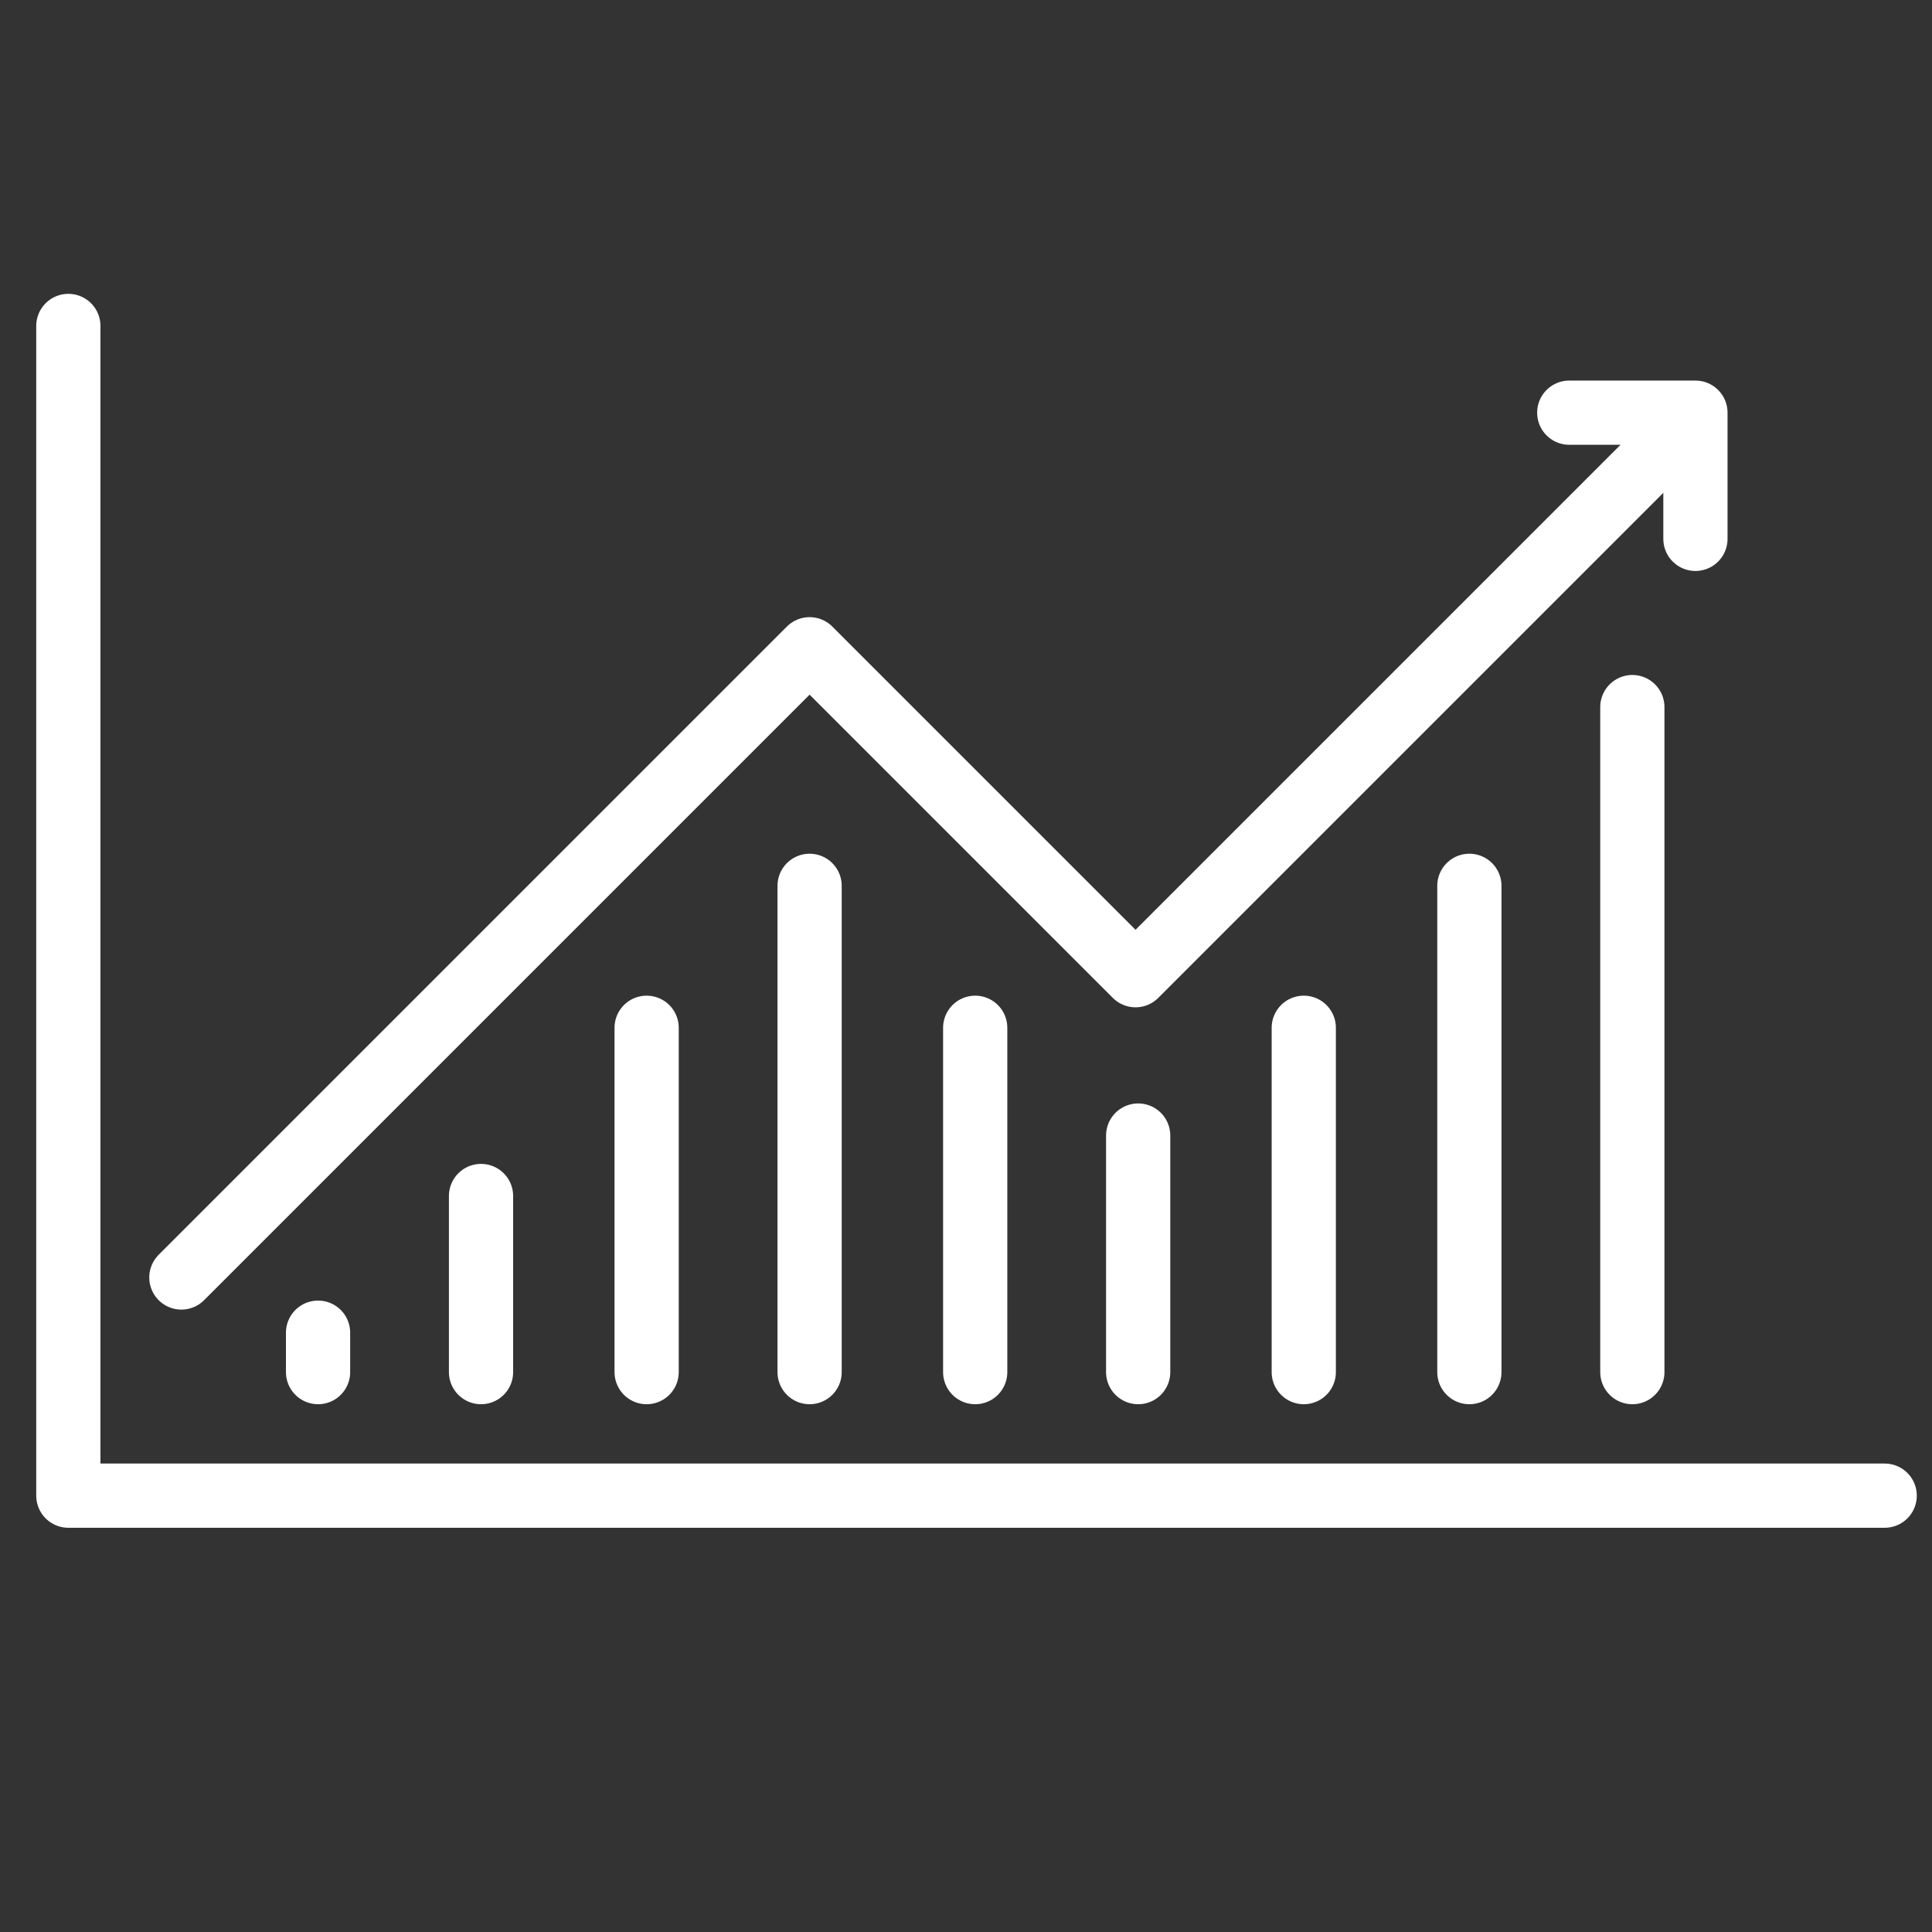 <?xml version="1.0" encoding="UTF-8"?> <svg xmlns="http://www.w3.org/2000/svg" xmlns:xlink="http://www.w3.org/1999/xlink" version="1.1" id="Layer_1" x="0px" y="0px" viewBox="0 0 73.5 73.5" style="enable-background:new 0 0 73.5 73.5;" xml:space="preserve"><rect x="0" y="0" width="73.5" height="73.5" fill="#333333" stroke="none"/> <style type="text/css"> .st0{fill:none;stroke:#FFFFFF;stroke-width:2.443;stroke-linecap:round;stroke-linejoin:round;stroke-miterlimit:10;} </style> <g id="_x36_"> <polyline class="st0" points="71.7,56.9 2.6,56.9 2.6,12.4 "></polyline> <polyline class="st0" points="64.5,20.5 64.5,15.7 59.7,15.7 "></polyline> <polyline class="st0" points="6.9,48.6 30.8,24.7 43.2,37.1 63.2,17.1 "></polyline> <line class="st0" x1="12.1" y1="50.7" x2="12.1" y2="52.2"></line> <line class="st0" x1="18.3" y1="45.5" x2="18.3" y2="52.2"></line> <line class="st0" x1="24.6" y1="39.1" x2="24.6" y2="52.2"></line> <line class="st0" x1="30.8" y1="33.7" x2="30.8" y2="52.2"></line> <line class="st0" x1="37.1" y1="39.1" x2="37.1" y2="52.2"></line> <line class="st0" x1="43.3" y1="43.2" x2="43.3" y2="52.2"></line> <line class="st0" x1="49.6" y1="39.1" x2="49.6" y2="52.2"></line> <line class="st0" x1="55.9" y1="33.7" x2="55.9" y2="52.2"></line> <line class="st0" x1="62.1" y1="26.9" x2="62.1" y2="52.2"></line> </g> </svg> 